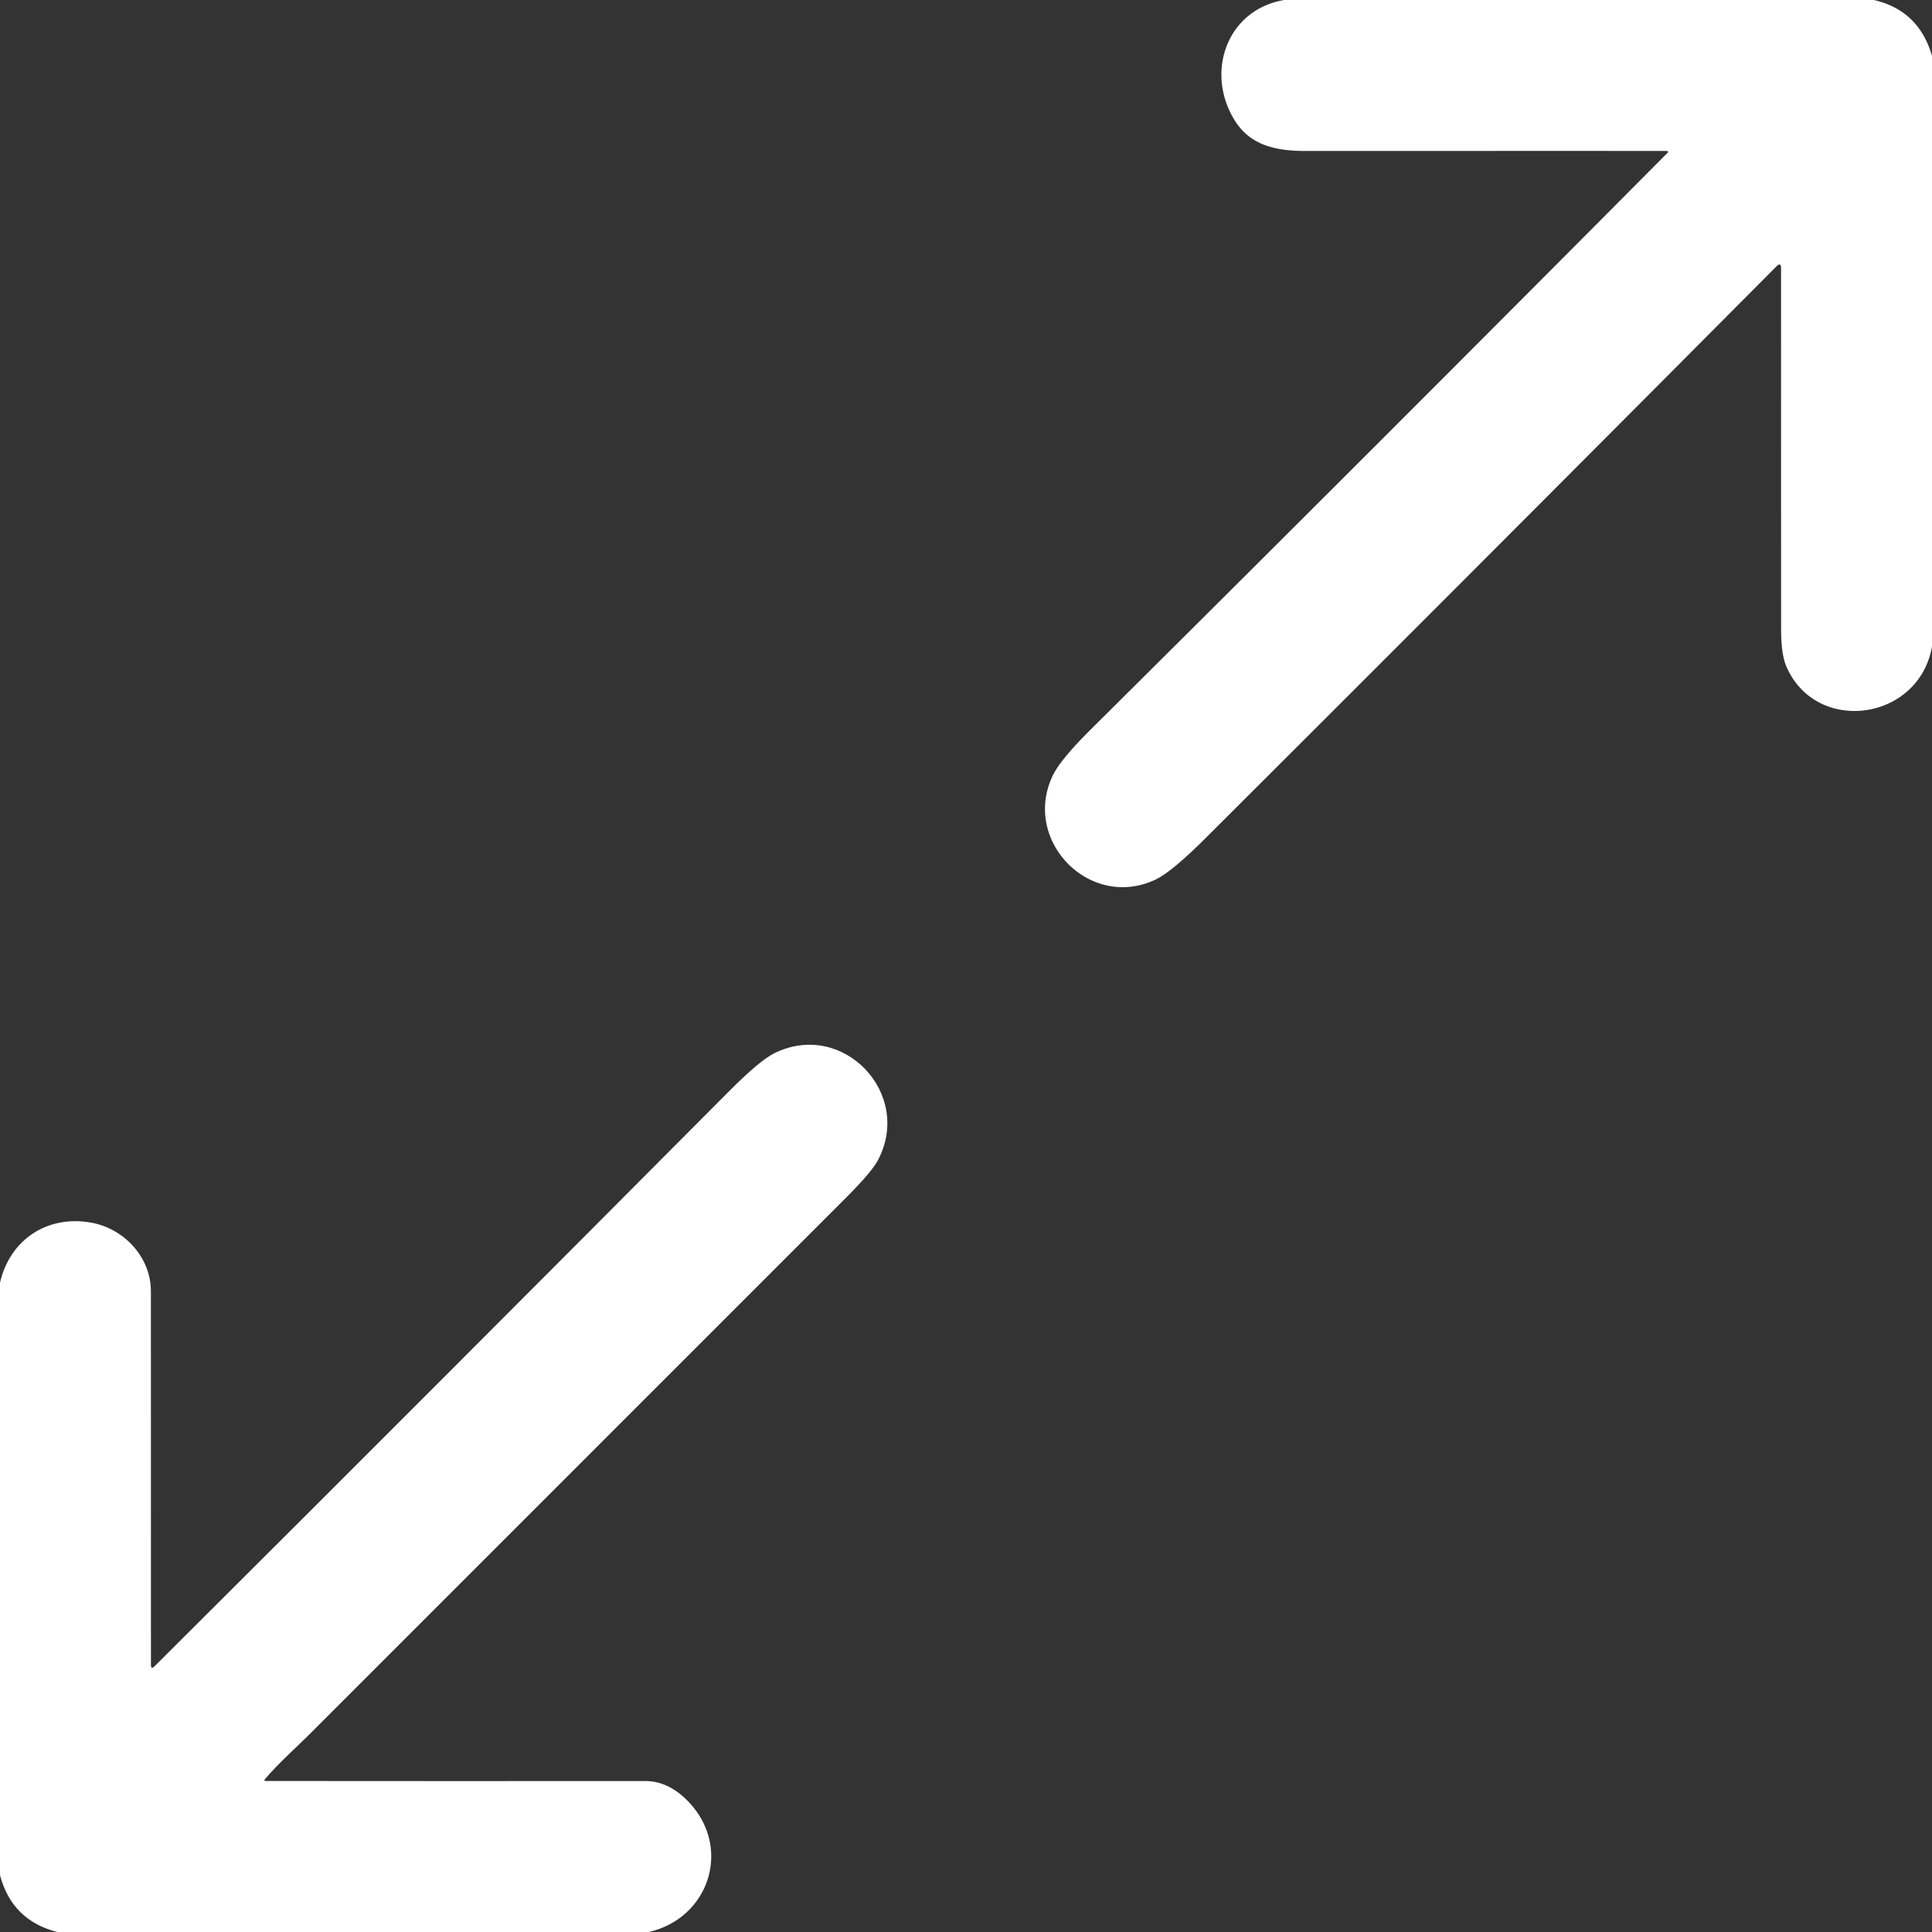 <?xml version="1.0" encoding="UTF-8" standalone="no"?> <svg xmlns="http://www.w3.org/2000/svg" viewBox="0.00 0.00 512.00 512.00"><rect x="0.00" y="0.00" width="512.00" height="512.00" fill="#333333" stroke="none"/> <g fill="#ffffff"> <path d=" M 340.31 0.00 L 496.59 0.00 Q 508.52 2.75 512.00 14.82 L 512.00 171.33 C 508.52 191.17 481.15 194.82 473.37 176.52 Q 472.01 173.34 472.01 166.66 Q 471.99 118.41 472.00 71.12 Q 472.00 69.36 470.76 70.61 Q 394.85 146.94 319.40 222.20 Q 310.50 231.08 306.18 233.12 C 288.80 241.31 270.70 222.71 279.02 205.48 Q 281.05 201.27 289.03 193.35 Q 365.75 117.15 441.97 40.45 A 0.27 0.26 -67.4 0 0 441.79 40.00 Q 393.98 39.99 346.03 40.01 C 337.95 40.01 331.25 38.48 327.15 31.81 C 319.40 19.23 325.02 2.63 340.31 0.00 Z"></path> <path d=" M 171.95 512.00 L 15.18 512.00 Q 3.18 508.95 0.00 496.94 L 0.00 339.93 C 2.69 328.30 12.75 321.93 24.22 324.02 C 32.78 325.58 39.99 333.04 39.99 342.23 Q 40.01 392.07 40.00 441.18 Q 40.00 442.54 40.96 441.58 Q 117.56 365.26 193.05 289.35 Q 201.30 281.05 205.20 279.12 C 223.39 270.13 242.05 289.83 232.64 307.50 Q 230.97 310.64 224.16 317.45 Q 153.09 388.55 82.00 459.62 C 78.94 462.69 73.87 467.19 70.25 471.44 Q 69.78 471.98 70.50 471.98 Q 120.78 472.03 170.99 471.99 Q 177.52 471.99 182.98 478.04 C 193.86 490.12 187.82 508.34 171.95 512.00 Z"></path> </g> </svg> 